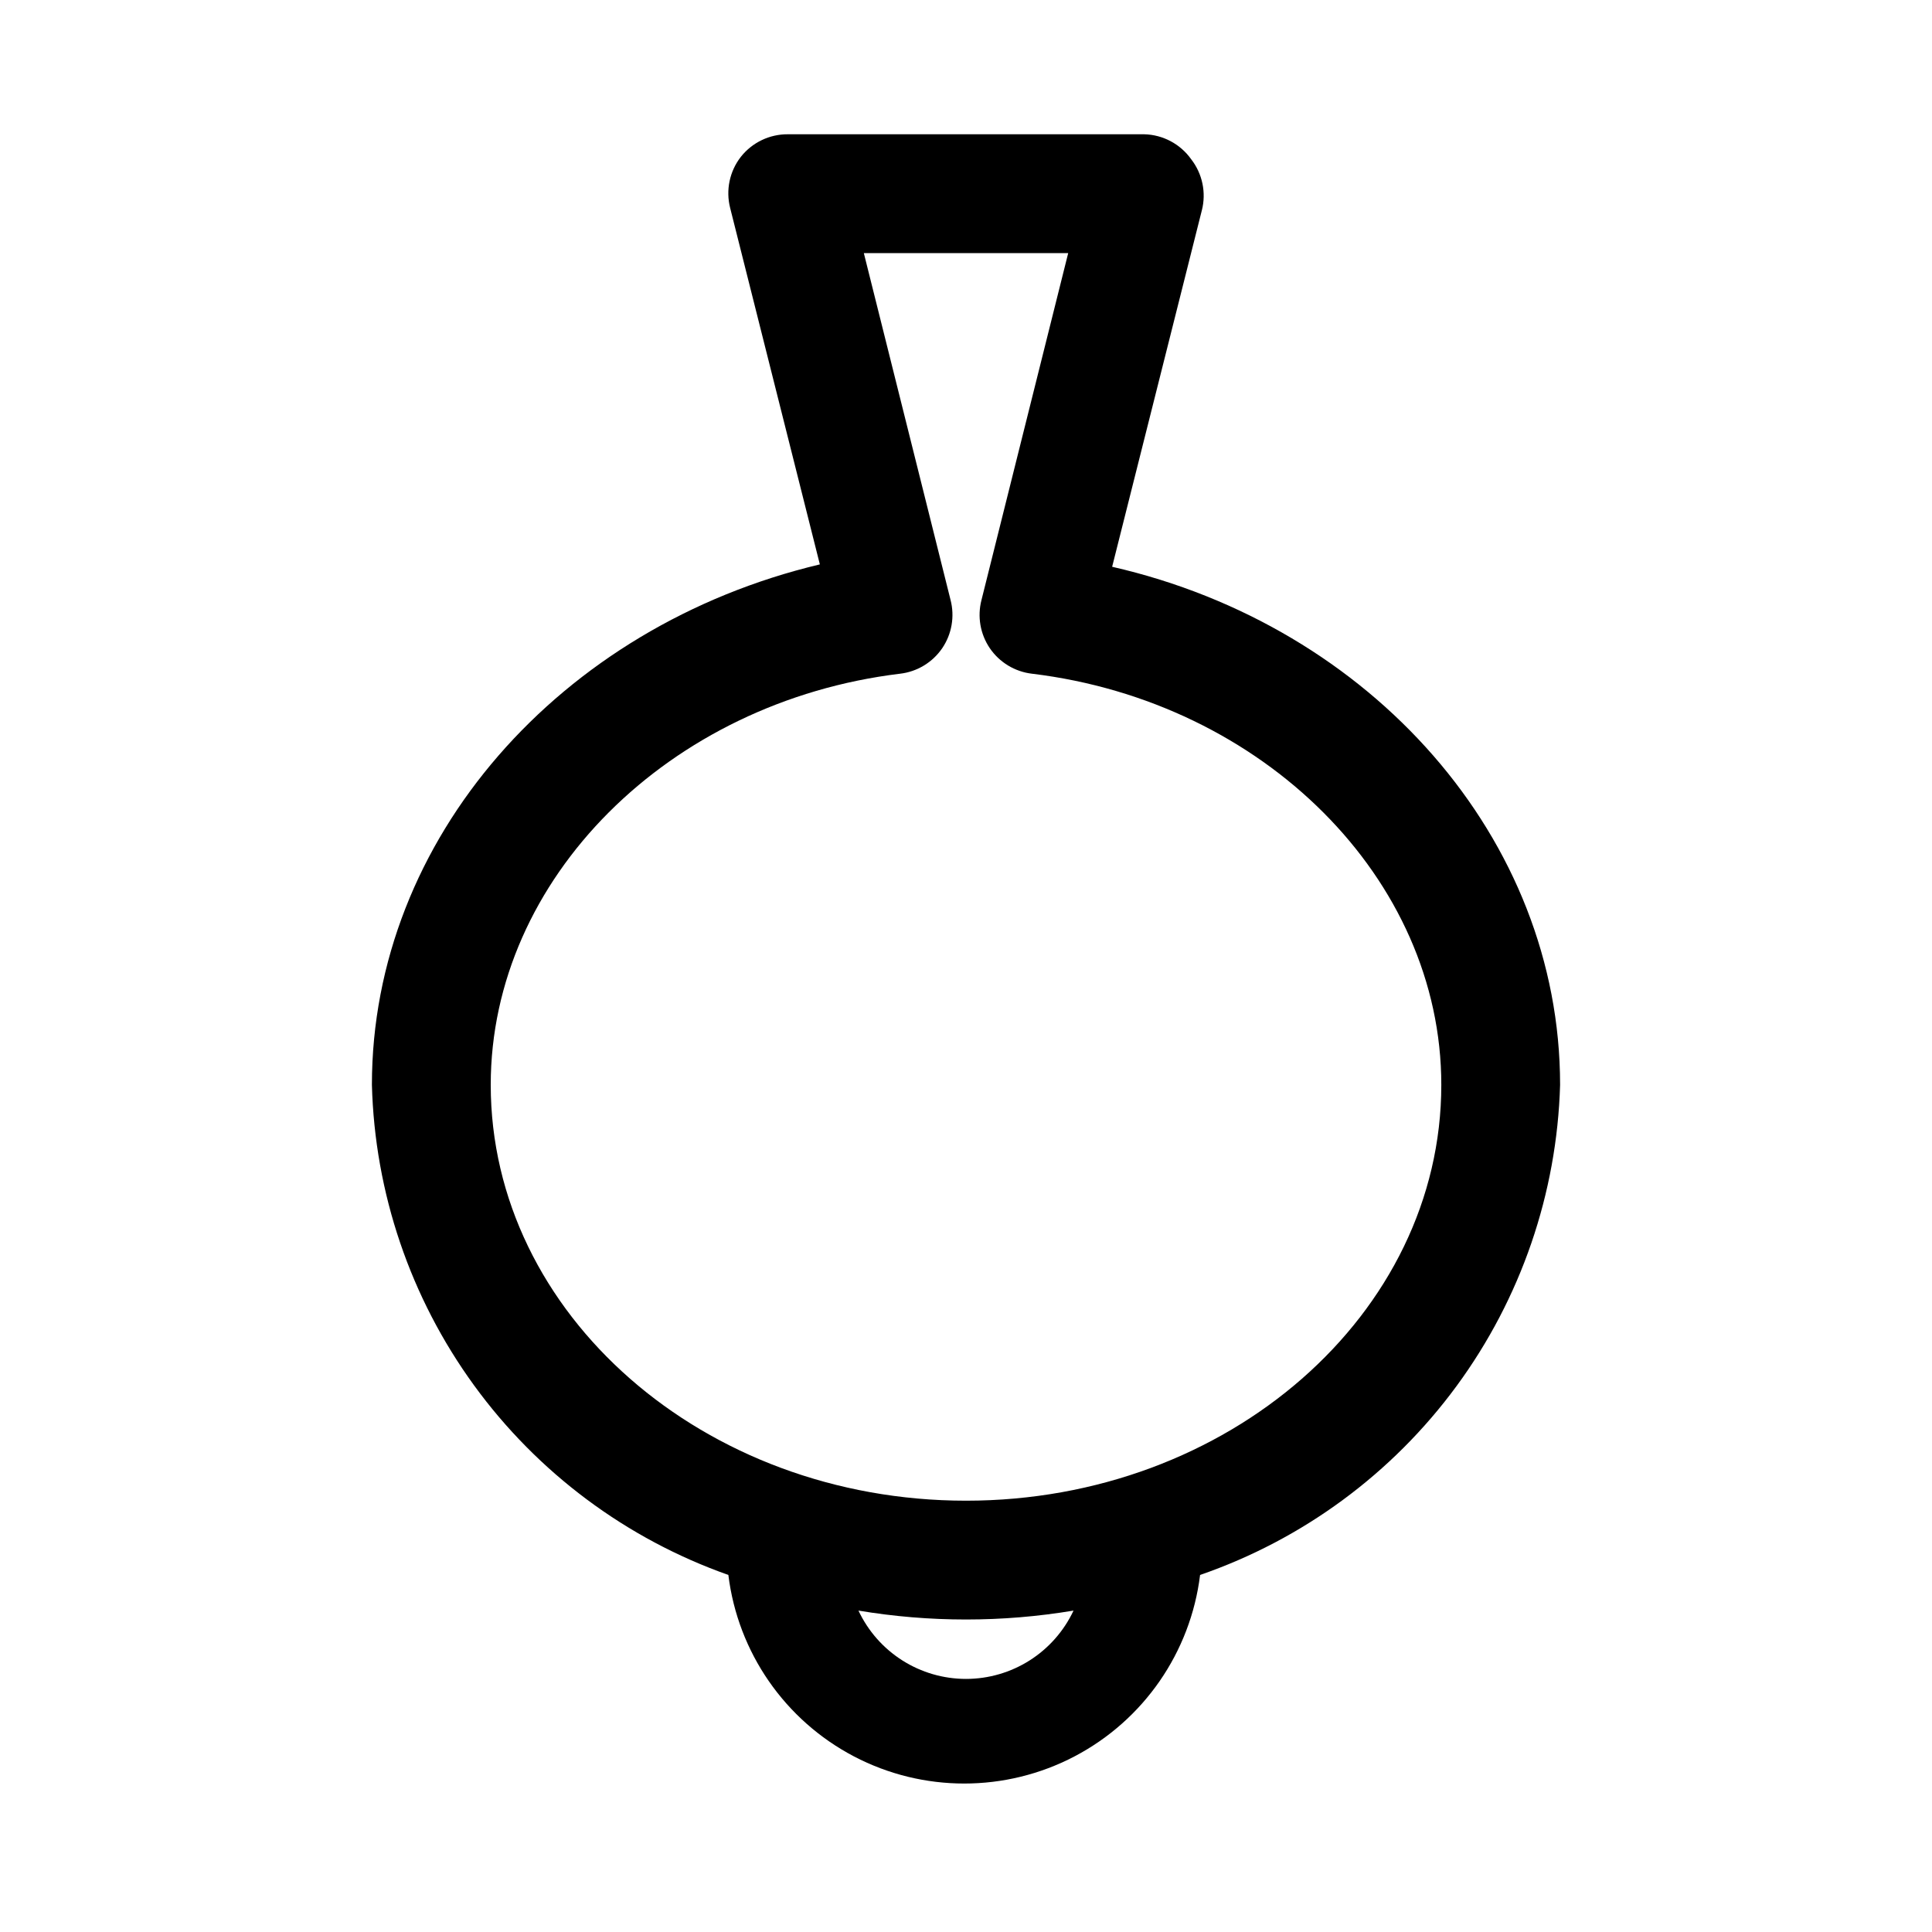 <?xml version="1.0" encoding="UTF-8"?>
<!-- Uploaded to: ICON Repo, www.svgrepo.com, Generator: ICON Repo Mixer Tools -->
<svg fill="#000000" width="800px" height="800px" version="1.1" viewBox="144 144 512 512" xmlns="http://www.w3.org/2000/svg">
 <path d="m557.44 431.49c0-65.18-49.91-121.54-118.71-137.29l23.773-94.465h0.004c1.195-4.707 0.148-9.707-2.836-13.539-2.875-4.039-7.481-6.492-12.438-6.613h-94.465c-4.844-0.027-9.434 2.18-12.438 5.984-2.984 3.832-4.027 8.828-2.832 13.539l23.773 94.465c-68.805 16.371-118.71 72.734-118.71 137.92 0.754 28.664 10.188 56.426 27.051 79.617 16.867 23.191 40.375 40.723 67.414 50.27 2.527 20.516 14.961 38.484 33.27 48.082 18.309 9.594 40.16 9.594 58.469 0 18.309-9.598 30.742-27.566 33.27-48.082 27.215-9.395 50.922-26.855 67.969-50.059 17.043-23.203 26.613-51.051 27.438-79.828zm-157.44 157.44c-5.981 0-11.836-1.703-16.883-4.91-5.047-3.207-9.074-7.781-11.617-13.195 18.871 3.148 38.129 3.148 56.996 0-2.543 5.414-6.57 9.988-11.617 13.195s-10.902 4.91-16.879 4.91zm0-47.23c-69.43 0-125.95-49.438-125.95-110.21 0-54.633 47.23-101.55 108.48-108.95 4.531-0.531 8.609-3 11.176-6.769 2.531-3.738 3.332-8.383 2.207-12.754l-22.988-91.945h54.16l-22.984 91.945c-1.129 4.371-0.328 9.016 2.203 12.754 2.57 3.769 6.648 6.238 11.176 6.769 61.246 7.398 108.48 54.316 108.48 108.95 0 60.77-56.52 110.21-125.95 110.21z"/>
</svg>